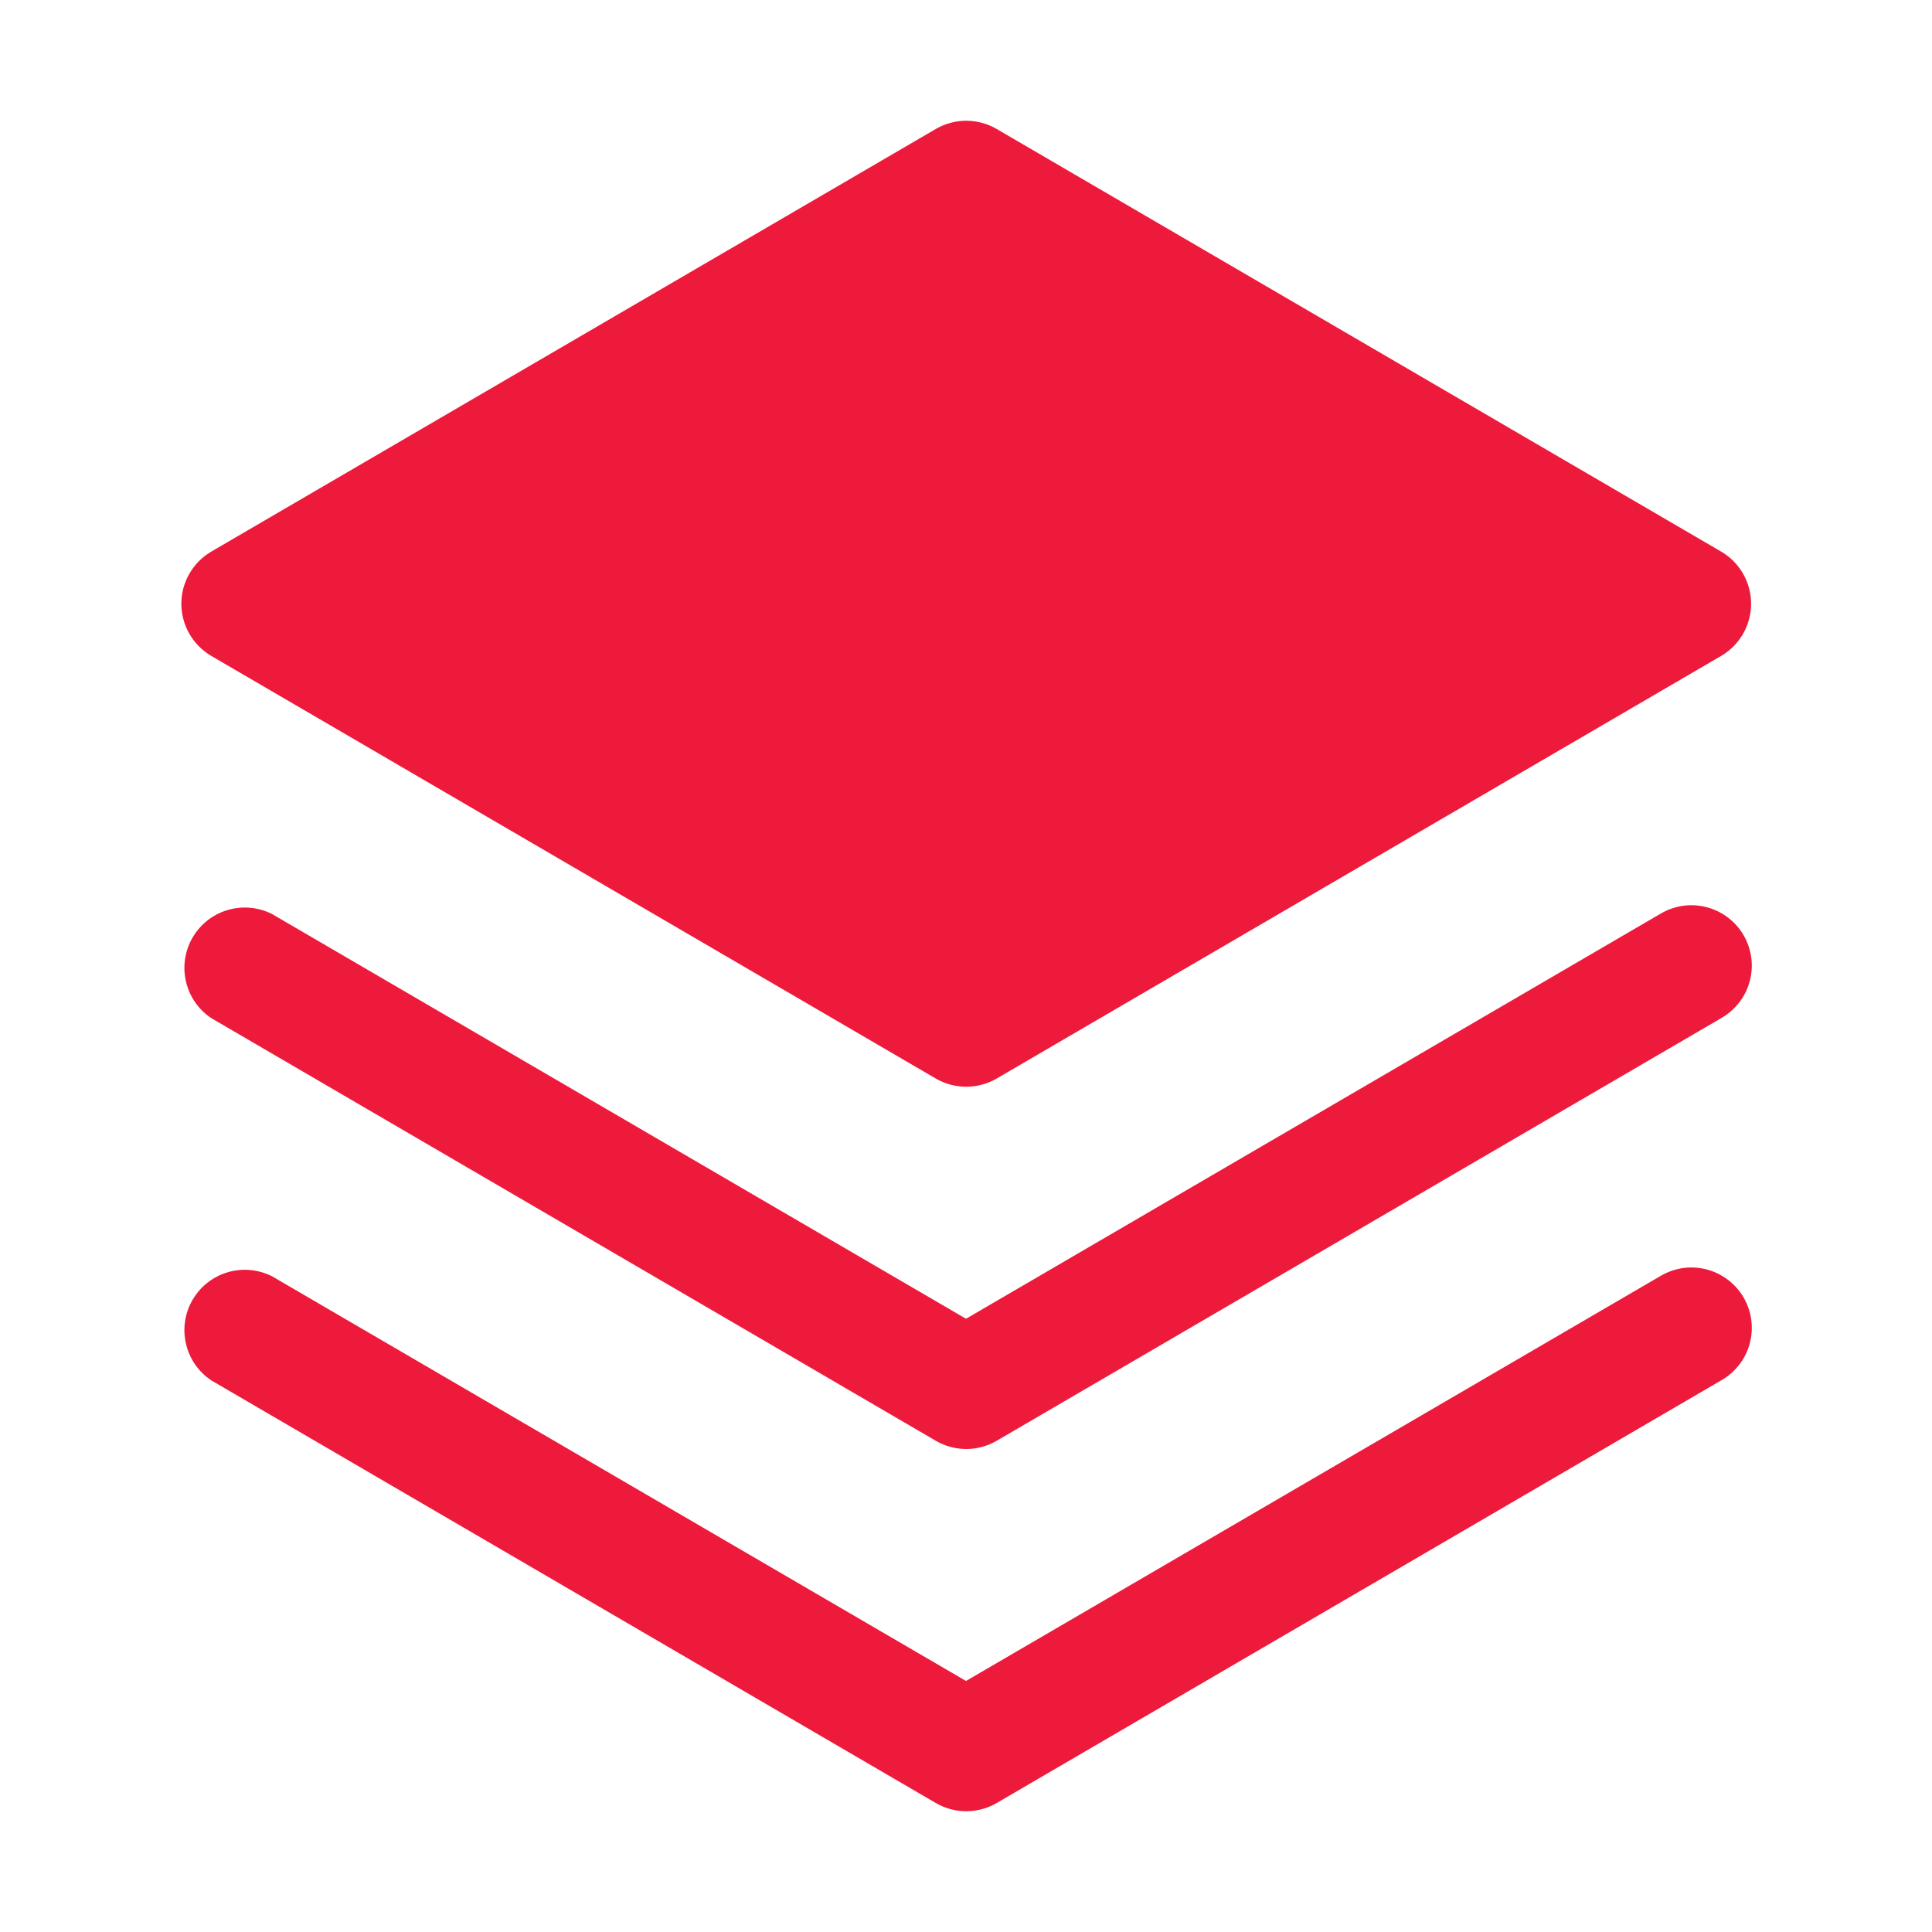 <?xml version="1.0" encoding="UTF-8"?> <svg xmlns="http://www.w3.org/2000/svg" width="44" height="44" viewBox="0 0 44 44" fill="none"><path d="M37.813 29.062L22 38.283L6.188 29.062C5.874 28.907 5.514 28.876 5.179 28.977C4.844 29.077 4.56 29.302 4.385 29.604C4.209 29.907 4.156 30.265 4.236 30.606C4.315 30.946 4.521 31.244 4.813 31.438L21.313 41.063C21.523 41.185 21.762 41.25 22.005 41.25C22.249 41.25 22.488 41.185 22.698 41.063L39.198 31.438C39.356 31.348 39.495 31.228 39.607 31.084C39.719 30.94 39.801 30.776 39.848 30.6C39.896 30.424 39.908 30.241 39.884 30.06C39.86 29.88 39.8 29.706 39.709 29.548C39.617 29.391 39.495 29.253 39.349 29.144C39.204 29.034 39.038 28.954 38.862 28.909C38.686 28.864 38.502 28.854 38.322 28.88C38.142 28.907 37.969 28.969 37.813 29.062Z" fill="#ED1A3B"></path><path d="M37.813 20.812L22 30.034L6.188 20.812C5.874 20.657 5.514 20.626 5.179 20.727C4.844 20.827 4.56 21.052 4.385 21.354C4.209 21.657 4.156 22.015 4.236 22.356C4.315 22.696 4.521 22.994 4.813 23.188L21.313 32.813C21.523 32.935 21.762 33 22.005 33C22.249 33 22.488 32.935 22.698 32.813L39.198 23.188C39.356 23.098 39.495 22.978 39.607 22.834C39.719 22.69 39.801 22.526 39.848 22.35C39.896 22.174 39.908 21.991 39.884 21.81C39.86 21.63 39.8 21.456 39.709 21.298C39.617 21.141 39.495 21.003 39.349 20.894C39.204 20.784 39.038 20.704 38.862 20.659C38.686 20.614 38.502 20.604 38.322 20.63C38.142 20.657 37.969 20.719 37.813 20.812Z" fill="#ED1A3B"></path><path d="M4.812 14.938L21.312 24.563C21.523 24.685 21.762 24.75 22.005 24.75C22.248 24.75 22.488 24.685 22.698 24.563L39.198 14.938C39.405 14.816 39.578 14.643 39.697 14.435C39.817 14.226 39.88 13.99 39.88 13.75C39.88 13.51 39.817 13.274 39.697 13.065C39.578 12.857 39.405 12.683 39.198 12.562L22.698 2.937C22.488 2.815 22.248 2.75 22.005 2.75C21.762 2.75 21.523 2.815 21.312 2.937L4.812 12.562C4.605 12.683 4.433 12.857 4.313 13.065C4.193 13.274 4.13 13.51 4.13 13.75C4.13 13.99 4.193 14.226 4.313 14.435C4.433 14.643 4.605 14.816 4.812 14.938Z" fill="#ED1A3B"></path></svg> 